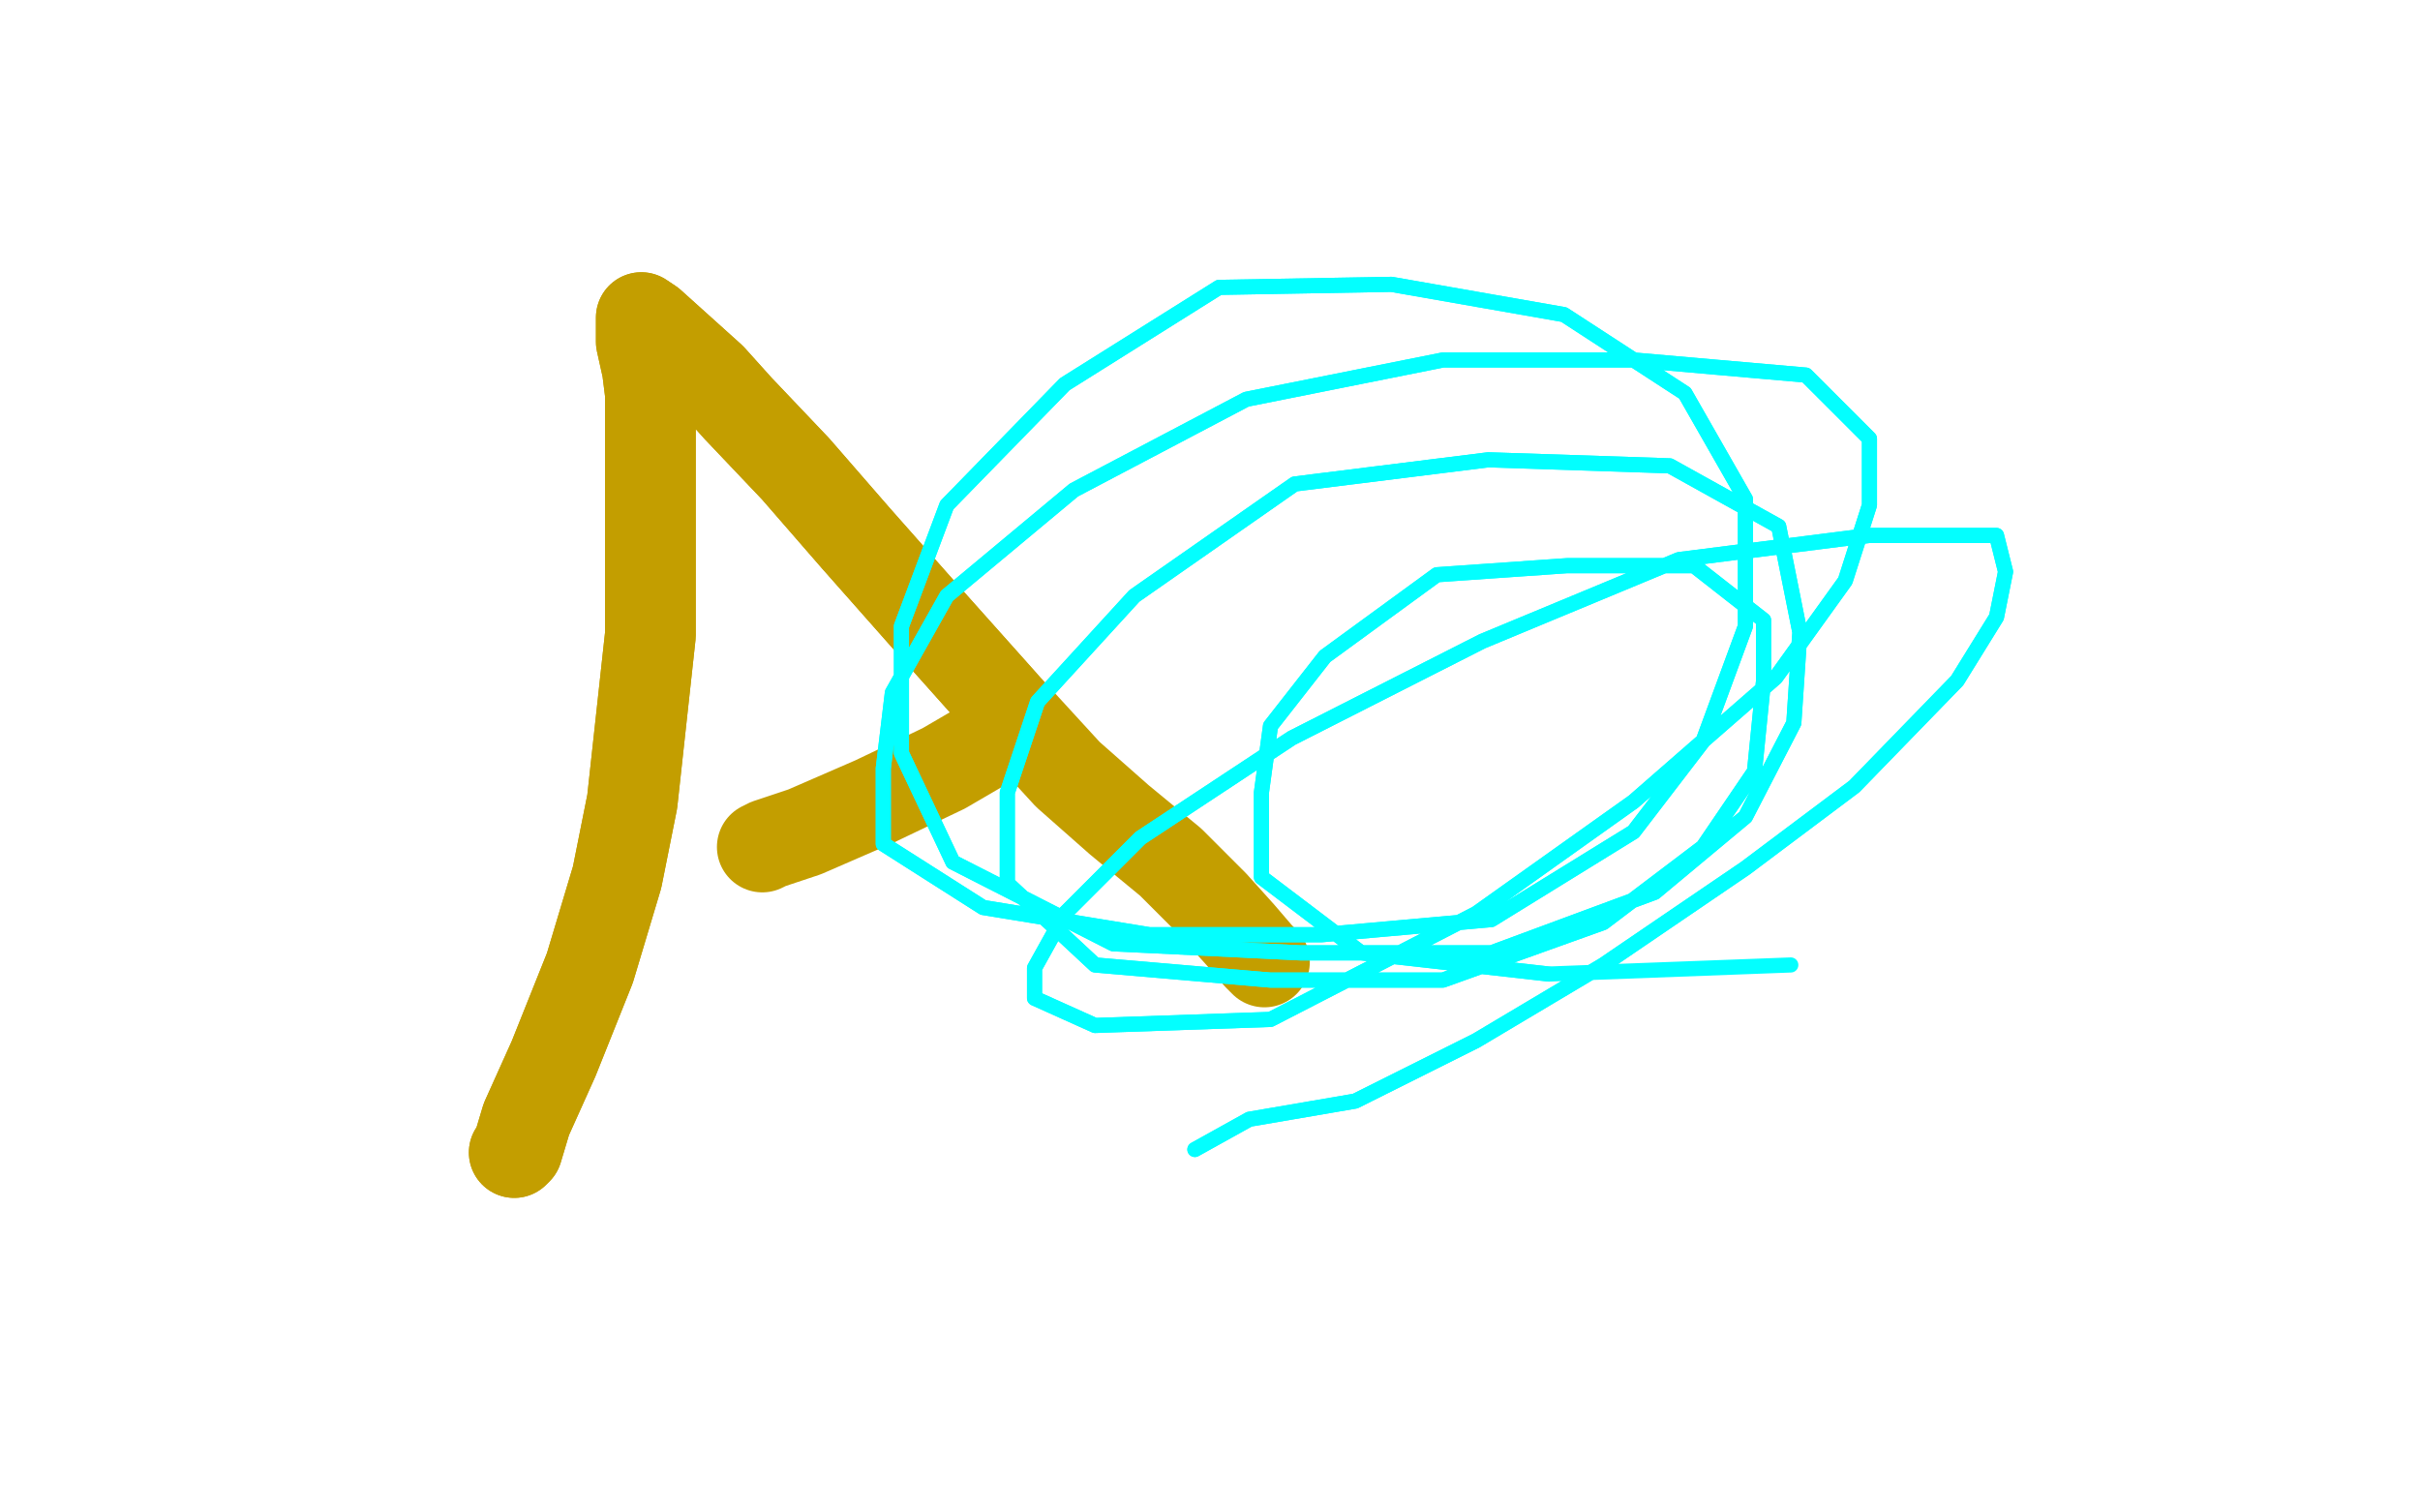<?xml version="1.0" standalone="no"?>
<!DOCTYPE svg PUBLIC "-//W3C//DTD SVG 1.1//EN"
"http://www.w3.org/Graphics/SVG/1.1/DTD/svg11.dtd">

<svg width="800" height="500" version="1.1" xmlns="http://www.w3.org/2000/svg" xmlns:xlink="http://www.w3.org/1999/xlink" style="stroke-antialiasing: false"><desc>This SVG has been created on https://colorillo.com/</desc><rect x='0' y='0' width='800' height='500' style='fill: rgb(255,255,255); stroke-width:0' /><polyline points="170,381 170,381 170,381 171,380 171,380 174,370 174,370 183,350 183,350 195,320 195,320 204,290 204,290 209,265 209,265 215,210 215,198 215,189 215,170 215,153 215,141 215,130 214,122 212,113 212,110 212,107 212,106 212,105 215,107 235,125 244,135 263,155 283,178 306,204 331,232" style="fill: none; stroke: #c39e00; stroke-width: 30; stroke-linejoin: round; stroke-linecap: round; stroke-antialiasing: false; stroke-antialias: 0; opacity: 1.0"/>
<polyline points="170,381 170,381 170,381 171,380 171,380 174,370 174,370 183,350 183,350 195,320 195,320 204,290 204,290 209,265 215,210 215,198 215,189 215,170 215,153 215,141 215,130 214,122 212,113 212,110 212,107 212,106 212,105 215,107 235,125 244,135 263,155 283,178 306,204 331,232 353,256 370,271 387,285 401,299 410,309 416,316 418,318" style="fill: none; stroke: #c39e00; stroke-width: 30; stroke-linejoin: round; stroke-linecap: round; stroke-antialiasing: false; stroke-antialias: 0; opacity: 1.0"/>
<polyline points="252,280 252,280 252,280 254,279 254,279 266,275 266,275 289,265 289,265 312,254 312,254 324,247 324,247" style="fill: none; stroke: #c39e00; stroke-width: 30; stroke-linejoin: round; stroke-linecap: round; stroke-antialiasing: false; stroke-antialias: 0; opacity: 1.0"/>
<polyline points="395,380 413,370 413,370 448,364 448,364 488,344 488,344 530,319 530,319 577,287 577,287 613,260 613,260 647,225 647,225 660,204 663,189 660,177 618,177 555,185 490,212 427,244 377,277 352,302 342,320 342,330 362,339 420,337 488,302 540,265 587,224 610,192 618,167 618,145 597,124 540,119 477,119 412,132 355,162 313,197 295,229 292,254 292,279 325,300 380,309 437,309 493,304 540,275 563,245 577,207 577,165 557,130 517,104 460,94 403,95 352,127 313,167 298,207 298,249 315,285 368,312 430,315 493,315 547,295 577,270 593,239 595,209 588,174 552,154 492,152 428,160 375,197 343,232 333,262 333,292 362,319 420,324 477,324 530,305 563,280 580,255 583,225 583,205 560,187 518,187 475,190 438,217 420,240 417,262 417,290 450,315 512,322" style="fill: none; stroke: #03ffff; stroke-width: 5; stroke-linejoin: round; stroke-linecap: round; stroke-antialiasing: false; stroke-antialias: 0; opacity: 1.0"/>
<polyline points="395,380 413,370 413,370 448,364 448,364 488,344 488,344 530,319 530,319 577,287 577,287 613,260 613,260 647,225 660,204 663,189 660,177 618,177 555,185 490,212 427,244 377,277 352,302 342,320 342,330 362,339 420,337 488,302 540,265 587,224 610,192 618,167 618,145 597,124 540,119 477,119 412,132 355,162 313,197 295,229 292,254 292,279 325,300 380,309 437,309 493,304 540,275 563,245 577,207 577,165 557,130 517,104 460,94 403,95 352,127 313,167 298,207 298,249 315,285 368,312 430,315 493,315 547,295 577,270 593,239 595,209 588,174 552,154 492,152 428,160 375,197 343,232 333,262 333,292 362,319 420,324 477,324 530,305 563,280 580,255 583,225 583,205 560,187 518,187 475,190 438,217 420,240 417,262 417,290 450,315 512,322 592,319" style="fill: none; stroke: #03ffff; stroke-width: 5; stroke-linejoin: round; stroke-linecap: round; stroke-antialiasing: false; stroke-antialias: 0; opacity: 1.0"/>
</svg>
